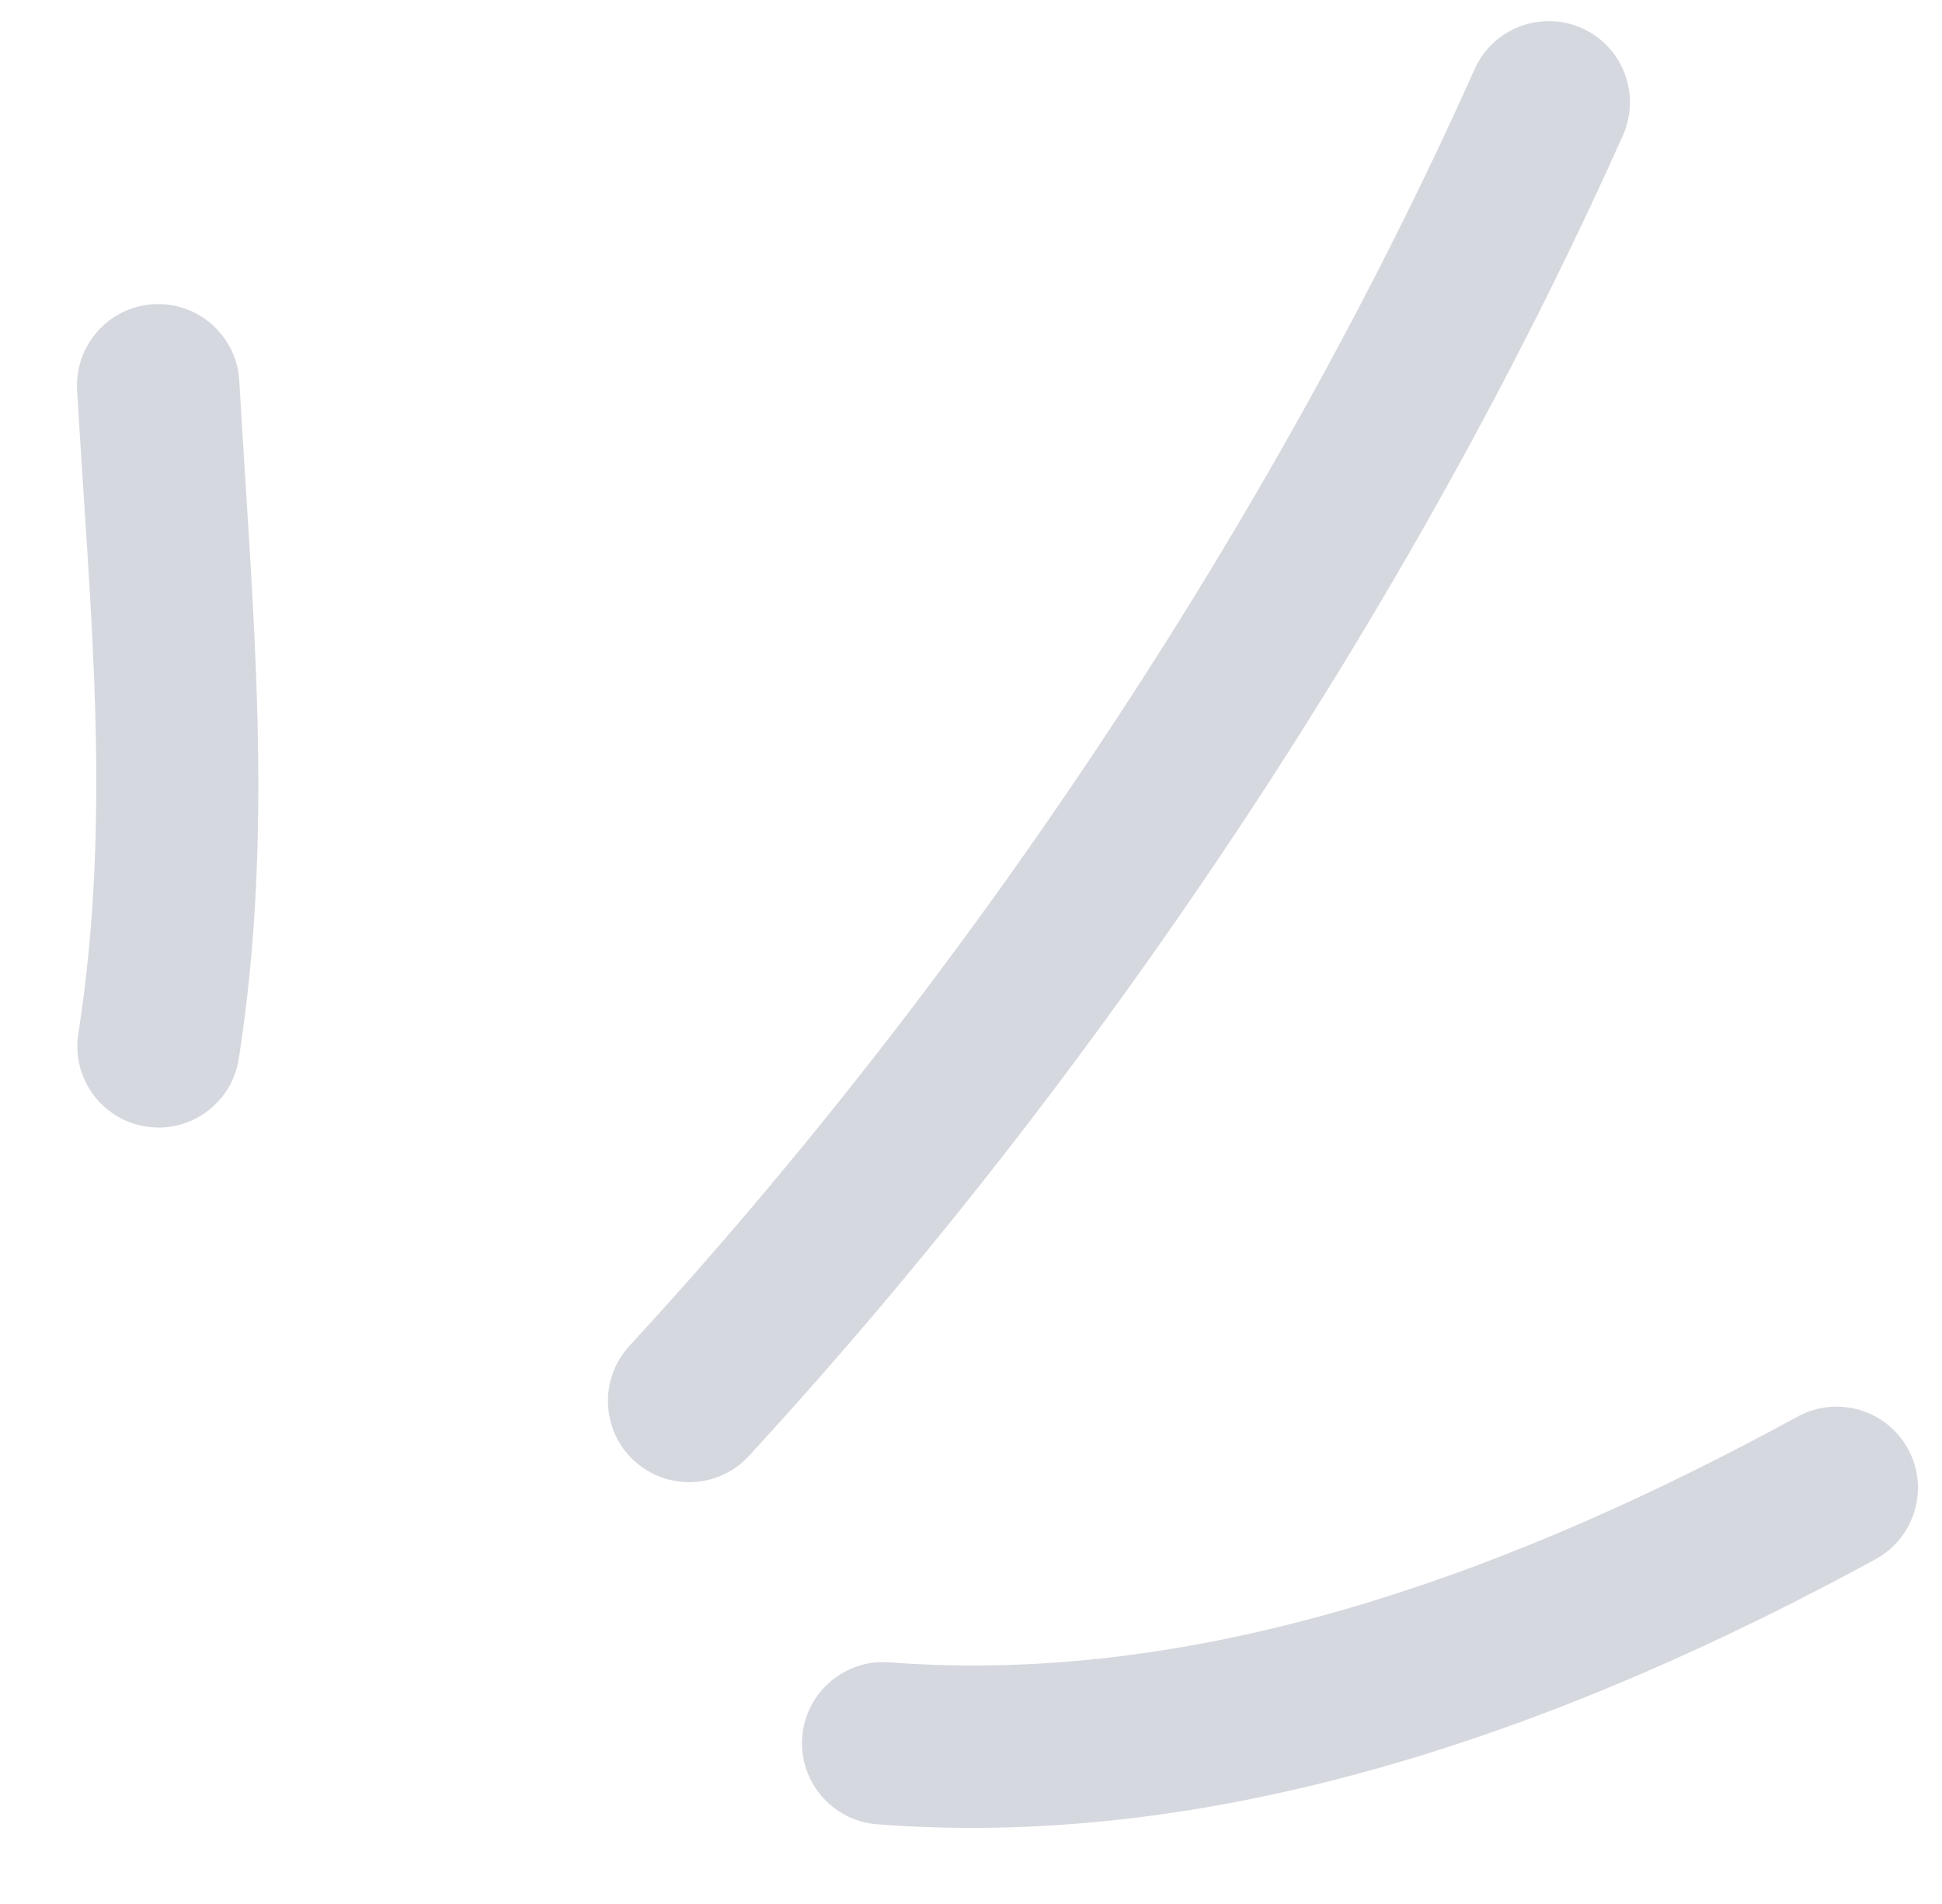<svg xmlns="http://www.w3.org/2000/svg" width="103" height="101" viewBox="0 0 103 101" fill="none"><g opacity="0.2"><path fill-rule="evenodd" clip-rule="evenodd" d="M12.665 56.153C14.578 43.911 13.388 32.384 12.691 20.194C12.555 17.814 10.519 16.001 8.145 16.134C5.77 16.267 3.955 18.311 4.09 20.692C4.751 32.251 5.969 43.199 4.154 54.827C3.787 57.179 5.397 59.389 7.745 59.748C10.094 60.121 12.299 58.504 12.665 56.153Z" fill="#343E61"></path><path fill-rule="evenodd" clip-rule="evenodd" d="M39.718 77.22C58.14 57.212 74.954 32.068 86.075 7.185C87.045 5.012 86.071 2.459 83.901 1.493C81.73 0.528 79.18 1.497 78.21 3.671C67.456 27.729 51.195 52.047 33.381 71.383C31.771 73.136 31.884 75.865 33.633 77.472C35.381 79.079 38.108 78.973 39.718 77.22Z" fill="#343E61"></path><path fill-rule="evenodd" clip-rule="evenodd" d="M46.509 96.752C65.063 98.191 83.473 91.413 99.477 82.695C101.565 81.55 102.336 78.932 101.201 76.854C100.063 74.762 97.445 73.994 95.356 75.125C80.781 83.071 64.073 89.471 47.176 88.163C44.805 87.979 42.732 89.757 42.548 92.122C42.364 94.487 44.14 96.567 46.509 96.752Z" fill="#343E61"></path></g></svg>